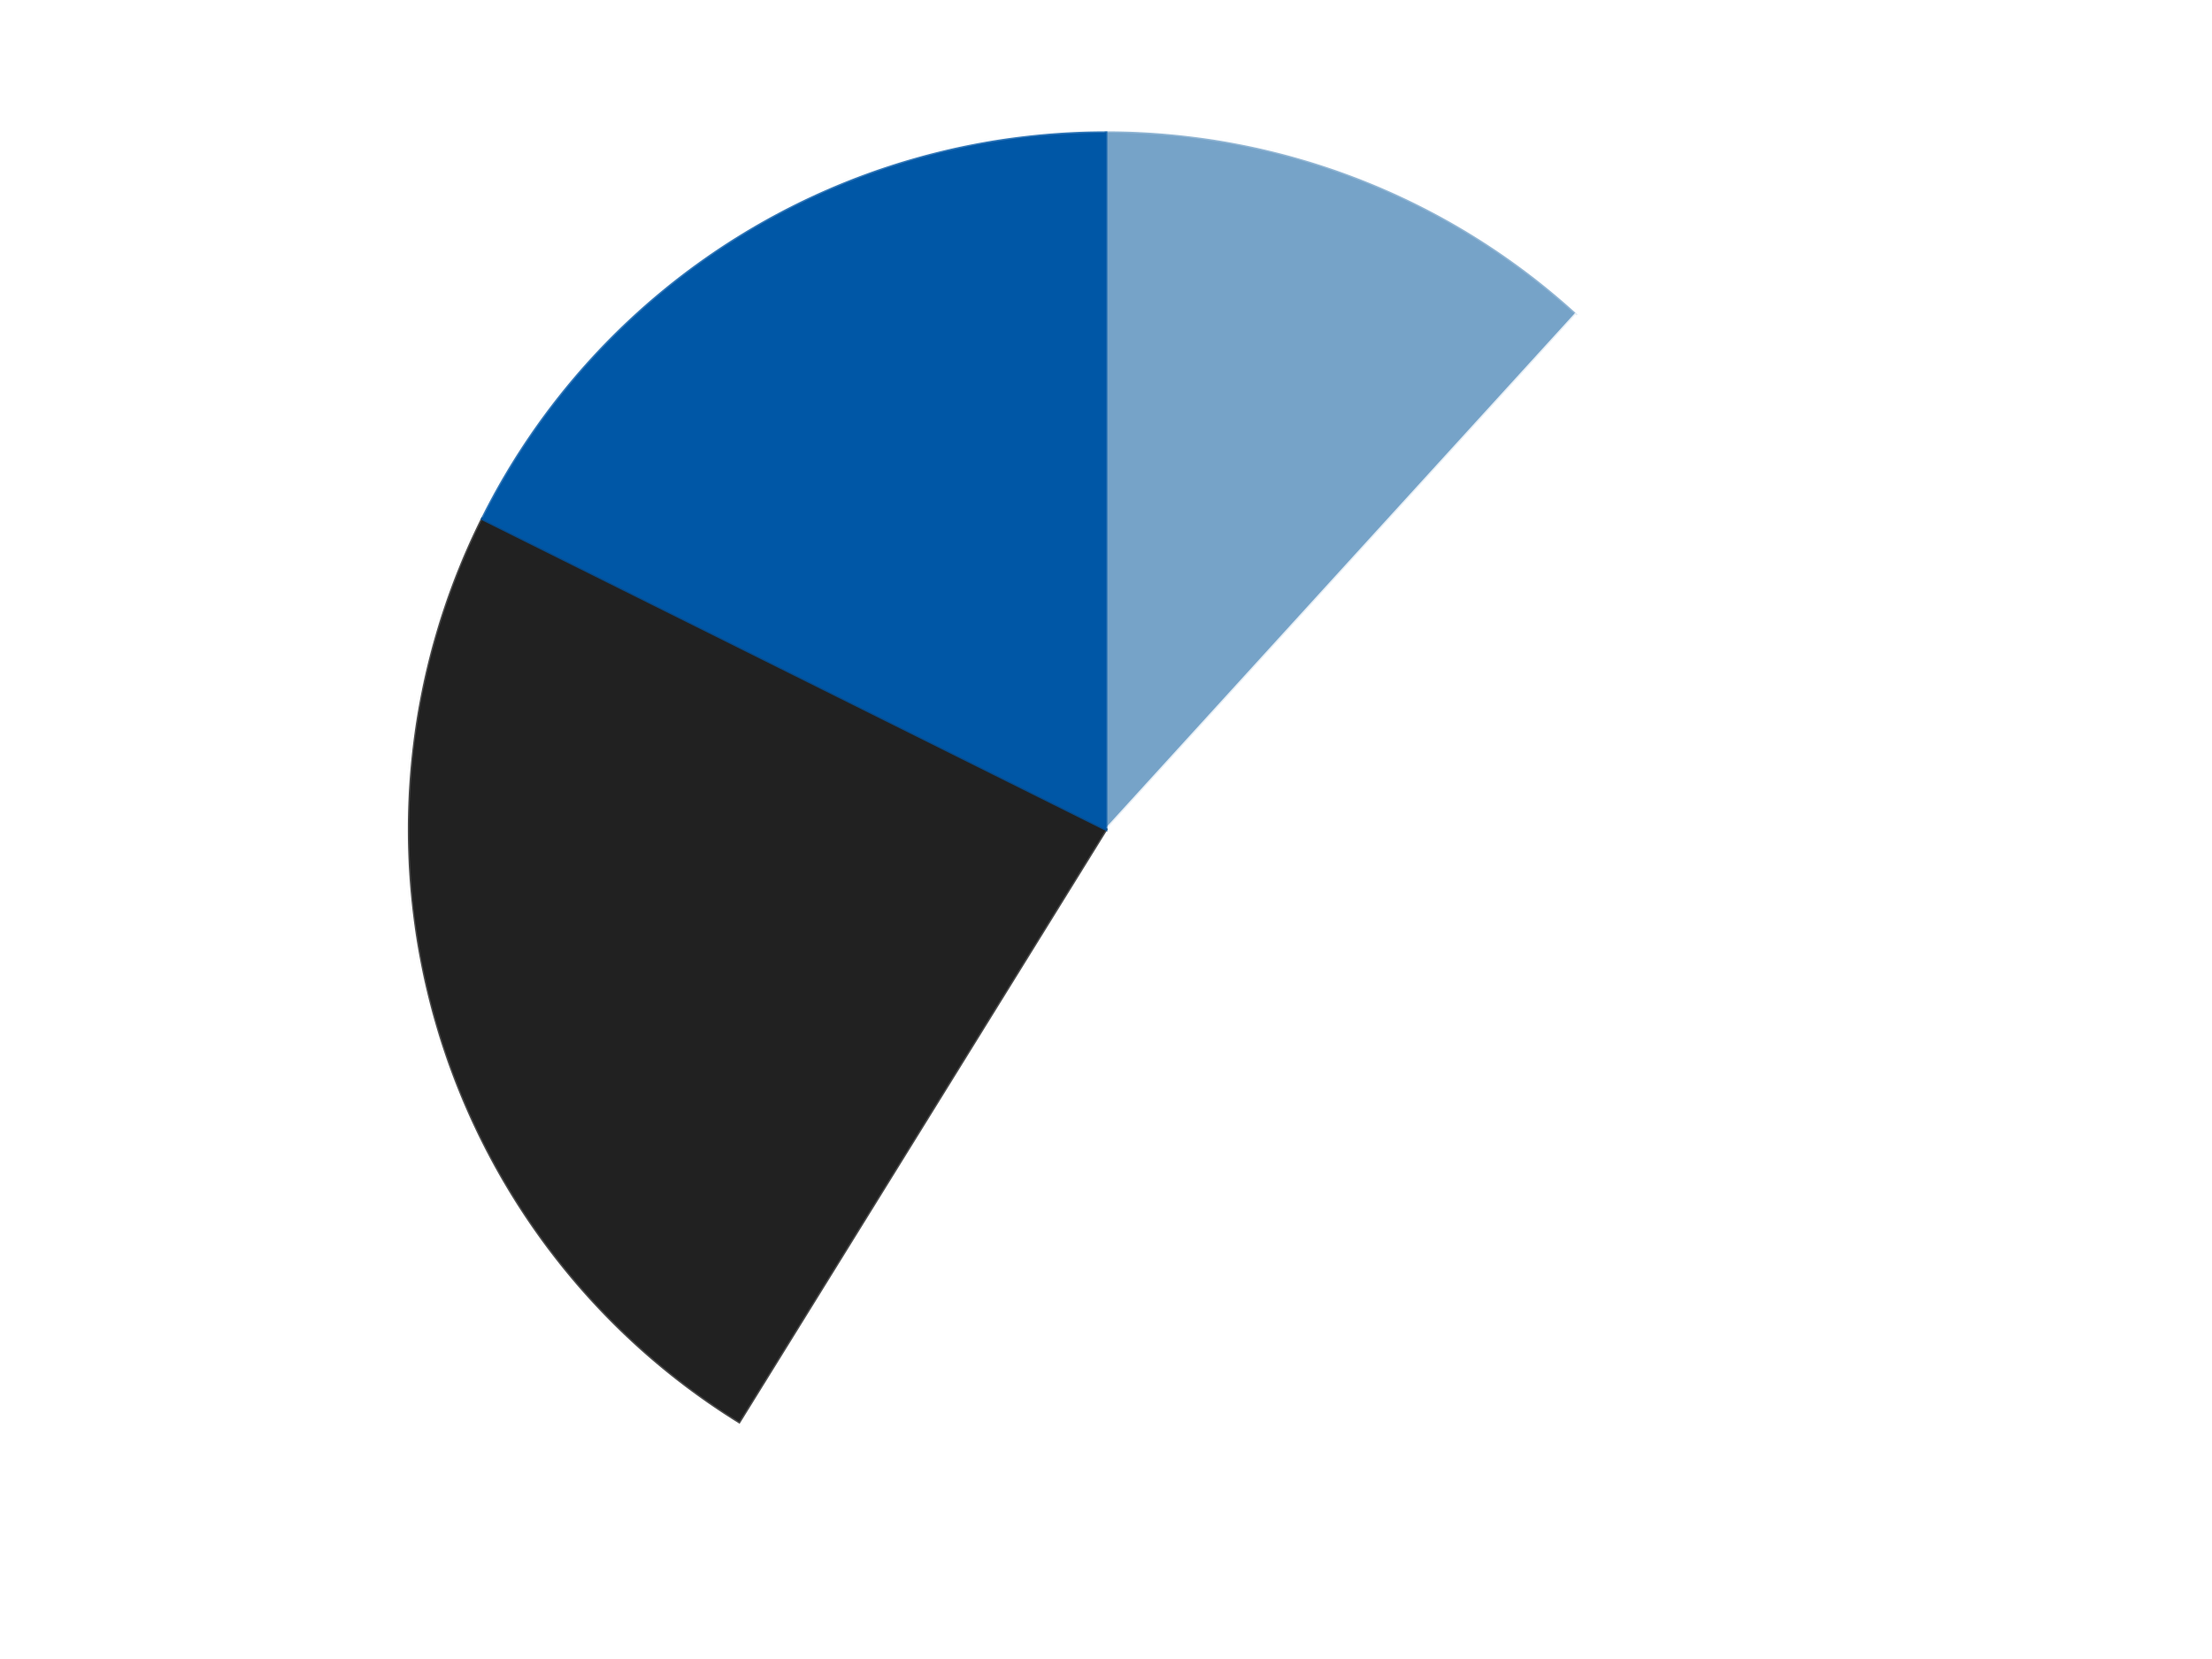 <?xml version='1.0' encoding='utf-8'?>
<svg xmlns="http://www.w3.org/2000/svg" xmlns:xlink="http://www.w3.org/1999/xlink" id="chart-f229711f-c318-4012-a8d4-5ed2605c059c" class="pygal-chart" viewBox="0 0 800 600"><!--Generated with pygal 3.0.4 (lxml) ©Kozea 2012-2016 on 2024-07-03--><!--http://pygal.org--><!--http://github.com/Kozea/pygal--><defs><style type="text/css">#chart-f229711f-c318-4012-a8d4-5ed2605c059c{-webkit-user-select:none;-webkit-font-smoothing:antialiased;font-family:Consolas,"Liberation Mono",Menlo,Courier,monospace}#chart-f229711f-c318-4012-a8d4-5ed2605c059c .title{font-family:Consolas,"Liberation Mono",Menlo,Courier,monospace;font-size:16px}#chart-f229711f-c318-4012-a8d4-5ed2605c059c .legends .legend text{font-family:Consolas,"Liberation Mono",Menlo,Courier,monospace;font-size:14px}#chart-f229711f-c318-4012-a8d4-5ed2605c059c .axis text{font-family:Consolas,"Liberation Mono",Menlo,Courier,monospace;font-size:10px}#chart-f229711f-c318-4012-a8d4-5ed2605c059c .axis text.major{font-family:Consolas,"Liberation Mono",Menlo,Courier,monospace;font-size:10px}#chart-f229711f-c318-4012-a8d4-5ed2605c059c .text-overlay text.value{font-family:Consolas,"Liberation Mono",Menlo,Courier,monospace;font-size:16px}#chart-f229711f-c318-4012-a8d4-5ed2605c059c .text-overlay text.label{font-family:Consolas,"Liberation Mono",Menlo,Courier,monospace;font-size:10px}#chart-f229711f-c318-4012-a8d4-5ed2605c059c .tooltip{font-family:Consolas,"Liberation Mono",Menlo,Courier,monospace;font-size:14px}#chart-f229711f-c318-4012-a8d4-5ed2605c059c text.no_data{font-family:Consolas,"Liberation Mono",Menlo,Courier,monospace;font-size:64px}
#chart-f229711f-c318-4012-a8d4-5ed2605c059c{background-color:transparent}#chart-f229711f-c318-4012-a8d4-5ed2605c059c path,#chart-f229711f-c318-4012-a8d4-5ed2605c059c line,#chart-f229711f-c318-4012-a8d4-5ed2605c059c rect,#chart-f229711f-c318-4012-a8d4-5ed2605c059c circle{-webkit-transition:150ms;-moz-transition:150ms;transition:150ms}#chart-f229711f-c318-4012-a8d4-5ed2605c059c .graph &gt; .background{fill:transparent}#chart-f229711f-c318-4012-a8d4-5ed2605c059c .plot &gt; .background{fill:transparent}#chart-f229711f-c318-4012-a8d4-5ed2605c059c .graph{fill:rgba(0,0,0,.87)}#chart-f229711f-c318-4012-a8d4-5ed2605c059c text.no_data{fill:rgba(0,0,0,1)}#chart-f229711f-c318-4012-a8d4-5ed2605c059c .title{fill:rgba(0,0,0,1)}#chart-f229711f-c318-4012-a8d4-5ed2605c059c .legends .legend text{fill:rgba(0,0,0,.87)}#chart-f229711f-c318-4012-a8d4-5ed2605c059c .legends .legend:hover text{fill:rgba(0,0,0,1)}#chart-f229711f-c318-4012-a8d4-5ed2605c059c .axis .line{stroke:rgba(0,0,0,1)}#chart-f229711f-c318-4012-a8d4-5ed2605c059c .axis .guide.line{stroke:rgba(0,0,0,.54)}#chart-f229711f-c318-4012-a8d4-5ed2605c059c .axis .major.line{stroke:rgba(0,0,0,.87)}#chart-f229711f-c318-4012-a8d4-5ed2605c059c .axis text.major{fill:rgba(0,0,0,1)}#chart-f229711f-c318-4012-a8d4-5ed2605c059c .axis.y .guides:hover .guide.line,#chart-f229711f-c318-4012-a8d4-5ed2605c059c .line-graph .axis.x .guides:hover .guide.line,#chart-f229711f-c318-4012-a8d4-5ed2605c059c .stackedline-graph .axis.x .guides:hover .guide.line,#chart-f229711f-c318-4012-a8d4-5ed2605c059c .xy-graph .axis.x .guides:hover .guide.line{stroke:rgba(0,0,0,1)}#chart-f229711f-c318-4012-a8d4-5ed2605c059c .axis .guides:hover text{fill:rgba(0,0,0,1)}#chart-f229711f-c318-4012-a8d4-5ed2605c059c .reactive{fill-opacity:1.0;stroke-opacity:.8;stroke-width:1}#chart-f229711f-c318-4012-a8d4-5ed2605c059c .ci{stroke:rgba(0,0,0,.87)}#chart-f229711f-c318-4012-a8d4-5ed2605c059c .reactive.active,#chart-f229711f-c318-4012-a8d4-5ed2605c059c .active .reactive{fill-opacity:0.6;stroke-opacity:.9;stroke-width:4}#chart-f229711f-c318-4012-a8d4-5ed2605c059c .ci .reactive.active{stroke-width:1.5}#chart-f229711f-c318-4012-a8d4-5ed2605c059c .series text{fill:rgba(0,0,0,1)}#chart-f229711f-c318-4012-a8d4-5ed2605c059c .tooltip rect{fill:transparent;stroke:rgba(0,0,0,1);-webkit-transition:opacity 150ms;-moz-transition:opacity 150ms;transition:opacity 150ms}#chart-f229711f-c318-4012-a8d4-5ed2605c059c .tooltip .label{fill:rgba(0,0,0,.87)}#chart-f229711f-c318-4012-a8d4-5ed2605c059c .tooltip .label{fill:rgba(0,0,0,.87)}#chart-f229711f-c318-4012-a8d4-5ed2605c059c .tooltip .legend{font-size:.8em;fill:rgba(0,0,0,.54)}#chart-f229711f-c318-4012-a8d4-5ed2605c059c .tooltip .x_label{font-size:.6em;fill:rgba(0,0,0,1)}#chart-f229711f-c318-4012-a8d4-5ed2605c059c .tooltip .xlink{font-size:.5em;text-decoration:underline}#chart-f229711f-c318-4012-a8d4-5ed2605c059c .tooltip .value{font-size:1.5em}#chart-f229711f-c318-4012-a8d4-5ed2605c059c .bound{font-size:.5em}#chart-f229711f-c318-4012-a8d4-5ed2605c059c .max-value{font-size:.75em;fill:rgba(0,0,0,.54)}#chart-f229711f-c318-4012-a8d4-5ed2605c059c .map-element{fill:transparent;stroke:rgba(0,0,0,.54) !important}#chart-f229711f-c318-4012-a8d4-5ed2605c059c .map-element .reactive{fill-opacity:inherit;stroke-opacity:inherit}#chart-f229711f-c318-4012-a8d4-5ed2605c059c .color-0,#chart-f229711f-c318-4012-a8d4-5ed2605c059c .color-0 a:visited{stroke:#F44336;fill:#F44336}#chart-f229711f-c318-4012-a8d4-5ed2605c059c .color-1,#chart-f229711f-c318-4012-a8d4-5ed2605c059c .color-1 a:visited{stroke:#3F51B5;fill:#3F51B5}#chart-f229711f-c318-4012-a8d4-5ed2605c059c .color-2,#chart-f229711f-c318-4012-a8d4-5ed2605c059c .color-2 a:visited{stroke:#009688;fill:#009688}#chart-f229711f-c318-4012-a8d4-5ed2605c059c .color-3,#chart-f229711f-c318-4012-a8d4-5ed2605c059c .color-3 a:visited{stroke:#FFC107;fill:#FFC107}#chart-f229711f-c318-4012-a8d4-5ed2605c059c .text-overlay .color-0 text{fill:black}#chart-f229711f-c318-4012-a8d4-5ed2605c059c .text-overlay .color-1 text{fill:black}#chart-f229711f-c318-4012-a8d4-5ed2605c059c .text-overlay .color-2 text{fill:black}#chart-f229711f-c318-4012-a8d4-5ed2605c059c .text-overlay .color-3 text{fill:black}
#chart-f229711f-c318-4012-a8d4-5ed2605c059c text.no_data{text-anchor:middle}#chart-f229711f-c318-4012-a8d4-5ed2605c059c .guide.line{fill:none}#chart-f229711f-c318-4012-a8d4-5ed2605c059c .centered{text-anchor:middle}#chart-f229711f-c318-4012-a8d4-5ed2605c059c .title{text-anchor:middle}#chart-f229711f-c318-4012-a8d4-5ed2605c059c .legends .legend text{fill-opacity:1}#chart-f229711f-c318-4012-a8d4-5ed2605c059c .axis.x text{text-anchor:middle}#chart-f229711f-c318-4012-a8d4-5ed2605c059c .axis.x:not(.web) text[transform]{text-anchor:start}#chart-f229711f-c318-4012-a8d4-5ed2605c059c .axis.x:not(.web) text[transform].backwards{text-anchor:end}#chart-f229711f-c318-4012-a8d4-5ed2605c059c .axis.y text{text-anchor:end}#chart-f229711f-c318-4012-a8d4-5ed2605c059c .axis.y text[transform].backwards{text-anchor:start}#chart-f229711f-c318-4012-a8d4-5ed2605c059c .axis.y2 text{text-anchor:start}#chart-f229711f-c318-4012-a8d4-5ed2605c059c .axis.y2 text[transform].backwards{text-anchor:end}#chart-f229711f-c318-4012-a8d4-5ed2605c059c .axis .guide.line{stroke-dasharray:4,4;stroke:black}#chart-f229711f-c318-4012-a8d4-5ed2605c059c .axis .major.guide.line{stroke-dasharray:6,6;stroke:black}#chart-f229711f-c318-4012-a8d4-5ed2605c059c .horizontal .axis.y .guide.line,#chart-f229711f-c318-4012-a8d4-5ed2605c059c .horizontal .axis.y2 .guide.line,#chart-f229711f-c318-4012-a8d4-5ed2605c059c .vertical .axis.x .guide.line{opacity:0}#chart-f229711f-c318-4012-a8d4-5ed2605c059c .horizontal .axis.always_show .guide.line,#chart-f229711f-c318-4012-a8d4-5ed2605c059c .vertical .axis.always_show .guide.line{opacity:1 !important}#chart-f229711f-c318-4012-a8d4-5ed2605c059c .axis.y .guides:hover .guide.line,#chart-f229711f-c318-4012-a8d4-5ed2605c059c .axis.y2 .guides:hover .guide.line,#chart-f229711f-c318-4012-a8d4-5ed2605c059c .axis.x .guides:hover .guide.line{opacity:1}#chart-f229711f-c318-4012-a8d4-5ed2605c059c .axis .guides:hover text{opacity:1}#chart-f229711f-c318-4012-a8d4-5ed2605c059c .nofill{fill:none}#chart-f229711f-c318-4012-a8d4-5ed2605c059c .subtle-fill{fill-opacity:.2}#chart-f229711f-c318-4012-a8d4-5ed2605c059c .dot{stroke-width:1px;fill-opacity:1;stroke-opacity:1}#chart-f229711f-c318-4012-a8d4-5ed2605c059c .dot.active{stroke-width:5px}#chart-f229711f-c318-4012-a8d4-5ed2605c059c .dot.negative{fill:transparent}#chart-f229711f-c318-4012-a8d4-5ed2605c059c text,#chart-f229711f-c318-4012-a8d4-5ed2605c059c tspan{stroke:none !important}#chart-f229711f-c318-4012-a8d4-5ed2605c059c .series text.active{opacity:1}#chart-f229711f-c318-4012-a8d4-5ed2605c059c .tooltip rect{fill-opacity:.95;stroke-width:.5}#chart-f229711f-c318-4012-a8d4-5ed2605c059c .tooltip text{fill-opacity:1}#chart-f229711f-c318-4012-a8d4-5ed2605c059c .showable{visibility:hidden}#chart-f229711f-c318-4012-a8d4-5ed2605c059c .showable.shown{visibility:visible}#chart-f229711f-c318-4012-a8d4-5ed2605c059c .gauge-background{fill:rgba(229,229,229,1);stroke:none}#chart-f229711f-c318-4012-a8d4-5ed2605c059c .bg-lines{stroke:transparent;stroke-width:2px}</style><script type="text/javascript">window.pygal = window.pygal || {};window.pygal.config = window.pygal.config || {};window.pygal.config['f229711f-c318-4012-a8d4-5ed2605c059c'] = {"allow_interruptions": false, "box_mode": "extremes", "classes": ["pygal-chart"], "css": ["file://style.css", "file://graph.css"], "defs": [], "disable_xml_declaration": false, "dots_size": 2.5, "dynamic_print_values": false, "explicit_size": false, "fill": false, "force_uri_protocol": "https", "formatter": null, "half_pie": false, "height": 600, "include_x_axis": false, "inner_radius": 0, "interpolate": null, "interpolation_parameters": {}, "interpolation_precision": 250, "inverse_y_axis": false, "js": ["//kozea.github.io/pygal.js/2.0.x/pygal-tooltips.min.js"], "legend_at_bottom": false, "legend_at_bottom_columns": null, "legend_box_size": 12, "logarithmic": false, "margin": 20, "margin_bottom": null, "margin_left": null, "margin_right": null, "margin_top": null, "max_scale": 16, "min_scale": 4, "missing_value_fill_truncation": "x", "no_data_text": "No data", "no_prefix": false, "order_min": null, "pretty_print": false, "print_labels": false, "print_values": false, "print_values_position": "center", "print_zeroes": true, "range": null, "rounded_bars": null, "secondary_range": null, "show_dots": true, "show_legend": false, "show_minor_x_labels": true, "show_minor_y_labels": true, "show_only_major_dots": false, "show_x_guides": false, "show_x_labels": true, "show_y_guides": true, "show_y_labels": true, "spacing": 10, "stack_from_top": false, "strict": false, "stroke": true, "stroke_style": null, "style": {"background": "transparent", "ci_colors": [], "colors": ["#F44336", "#3F51B5", "#009688", "#FFC107", "#FF5722", "#9C27B0", "#03A9F4", "#8BC34A", "#FF9800", "#E91E63", "#2196F3", "#4CAF50", "#FFEB3B", "#673AB7", "#00BCD4", "#CDDC39", "#9E9E9E", "#607D8B"], "dot_opacity": "1", "font_family": "Consolas, \"Liberation Mono\", Menlo, Courier, monospace", "foreground": "rgba(0, 0, 0, .87)", "foreground_strong": "rgba(0, 0, 0, 1)", "foreground_subtle": "rgba(0, 0, 0, .54)", "guide_stroke_color": "black", "guide_stroke_dasharray": "4,4", "label_font_family": "Consolas, \"Liberation Mono\", Menlo, Courier, monospace", "label_font_size": 10, "legend_font_family": "Consolas, \"Liberation Mono\", Menlo, Courier, monospace", "legend_font_size": 14, "major_guide_stroke_color": "black", "major_guide_stroke_dasharray": "6,6", "major_label_font_family": "Consolas, \"Liberation Mono\", Menlo, Courier, monospace", "major_label_font_size": 10, "no_data_font_family": "Consolas, \"Liberation Mono\", Menlo, Courier, monospace", "no_data_font_size": 64, "opacity": "1.0", "opacity_hover": "0.6", "plot_background": "transparent", "stroke_opacity": ".8", "stroke_opacity_hover": ".9", "stroke_width": "1", "stroke_width_hover": "4", "title_font_family": "Consolas, \"Liberation Mono\", Menlo, Courier, monospace", "title_font_size": 16, "tooltip_font_family": "Consolas, \"Liberation Mono\", Menlo, Courier, monospace", "tooltip_font_size": 14, "transition": "150ms", "value_background": "rgba(229, 229, 229, 1)", "value_colors": [], "value_font_family": "Consolas, \"Liberation Mono\", Menlo, Courier, monospace", "value_font_size": 16, "value_label_font_family": "Consolas, \"Liberation Mono\", Menlo, Courier, monospace", "value_label_font_size": 10}, "title": null, "tooltip_border_radius": 0, "tooltip_fancy_mode": true, "truncate_label": null, "truncate_legend": null, "width": 800, "x_label_rotation": 0, "x_labels": null, "x_labels_major": null, "x_labels_major_count": null, "x_labels_major_every": null, "x_title": null, "xrange": null, "y_label_rotation": 0, "y_labels": null, "y_labels_major": null, "y_labels_major_count": null, "y_labels_major_every": null, "y_title": null, "zero": 0, "legends": ["Trans-Medium Blue", "White", "Black", "Blue"]}</script><script type="text/javascript" xlink:href="https://kozea.github.io/pygal.js/2.0.x/pygal-tooltips.min.js"/></defs><title>Pygal</title><g class="graph pie-graph vertical"><rect x="0" y="0" width="800" height="600" class="background"/><g transform="translate(20, 20)" class="plot"><rect x="0" y="0" width="760" height="560" class="background"/><g class="series serie-0 color-0"><g class="slices"><g class="slice" style="fill: #76A3C8; stroke: #76A3C8"><path d="M380 28 A252 252 0 0 1 549.771 93.77 L380 280 A0 0 0 0 0 380 280 z" class="slice reactive tooltip-trigger"/><desc class="value">2</desc><desc class="x centered">425.51644993958126</desc><desc class="y centered">162.50849909505115</desc></g></g></g><g class="series serie-1 color-1"><g class="slices"><g class="slice" style="fill: #FFFFFF; stroke: #FFFFFF"><path d="M549.771 93.77 A252 252 0 0 1 247.339 494.255 L380 280 A0 0 0 0 0 380 280 z" class="slice reactive tooltip-trigger"/><desc class="value">8</desc><desc class="x centered">480.5501706373102</desc><desc class="y centered">355.9319641837863</desc></g></g></g><g class="series serie-2 color-2"><g class="slices"><g class="slice" style="fill: #212121; stroke: #212121"><path d="M247.339 494.255 A252 252 0 0 1 154.419 167.674 L380 280 A0 0 0 0 0 380 280 z" class="slice reactive tooltip-trigger"/><desc class="value">4</desc><desc class="x centered">258.8099689602248</desc><desc class="y centered">314.48153674908247</desc></g></g></g><g class="series serie-3 color-3"><g class="slices"><g class="slice" style="fill: #0057A6; stroke: #0057A6"><path d="M154.419 167.674 A252 252 0 0 1 380 28 L380 280 A0 0 0 0 0 380 280 z" class="slice reactive tooltip-trigger"/><desc class="value">3</desc><desc class="x centered">313.6695474774532</desc><desc class="y centered">172.8726408980686</desc></g></g></g></g><g class="titles"/><g transform="translate(20, 20)" class="plot overlay"><g class="series serie-0 color-0"/><g class="series serie-1 color-1"/><g class="series serie-2 color-2"/><g class="series serie-3 color-3"/></g><g transform="translate(20, 20)" class="plot text-overlay"><g class="series serie-0 color-0"/><g class="series serie-1 color-1"/><g class="series serie-2 color-2"/><g class="series serie-3 color-3"/></g><g transform="translate(20, 20)" class="plot tooltip-overlay"><g transform="translate(0 0)" style="opacity: 0" class="tooltip"><rect rx="0" ry="0" width="0" height="0" class="tooltip-box"/><g class="text"/></g></g></g></svg>